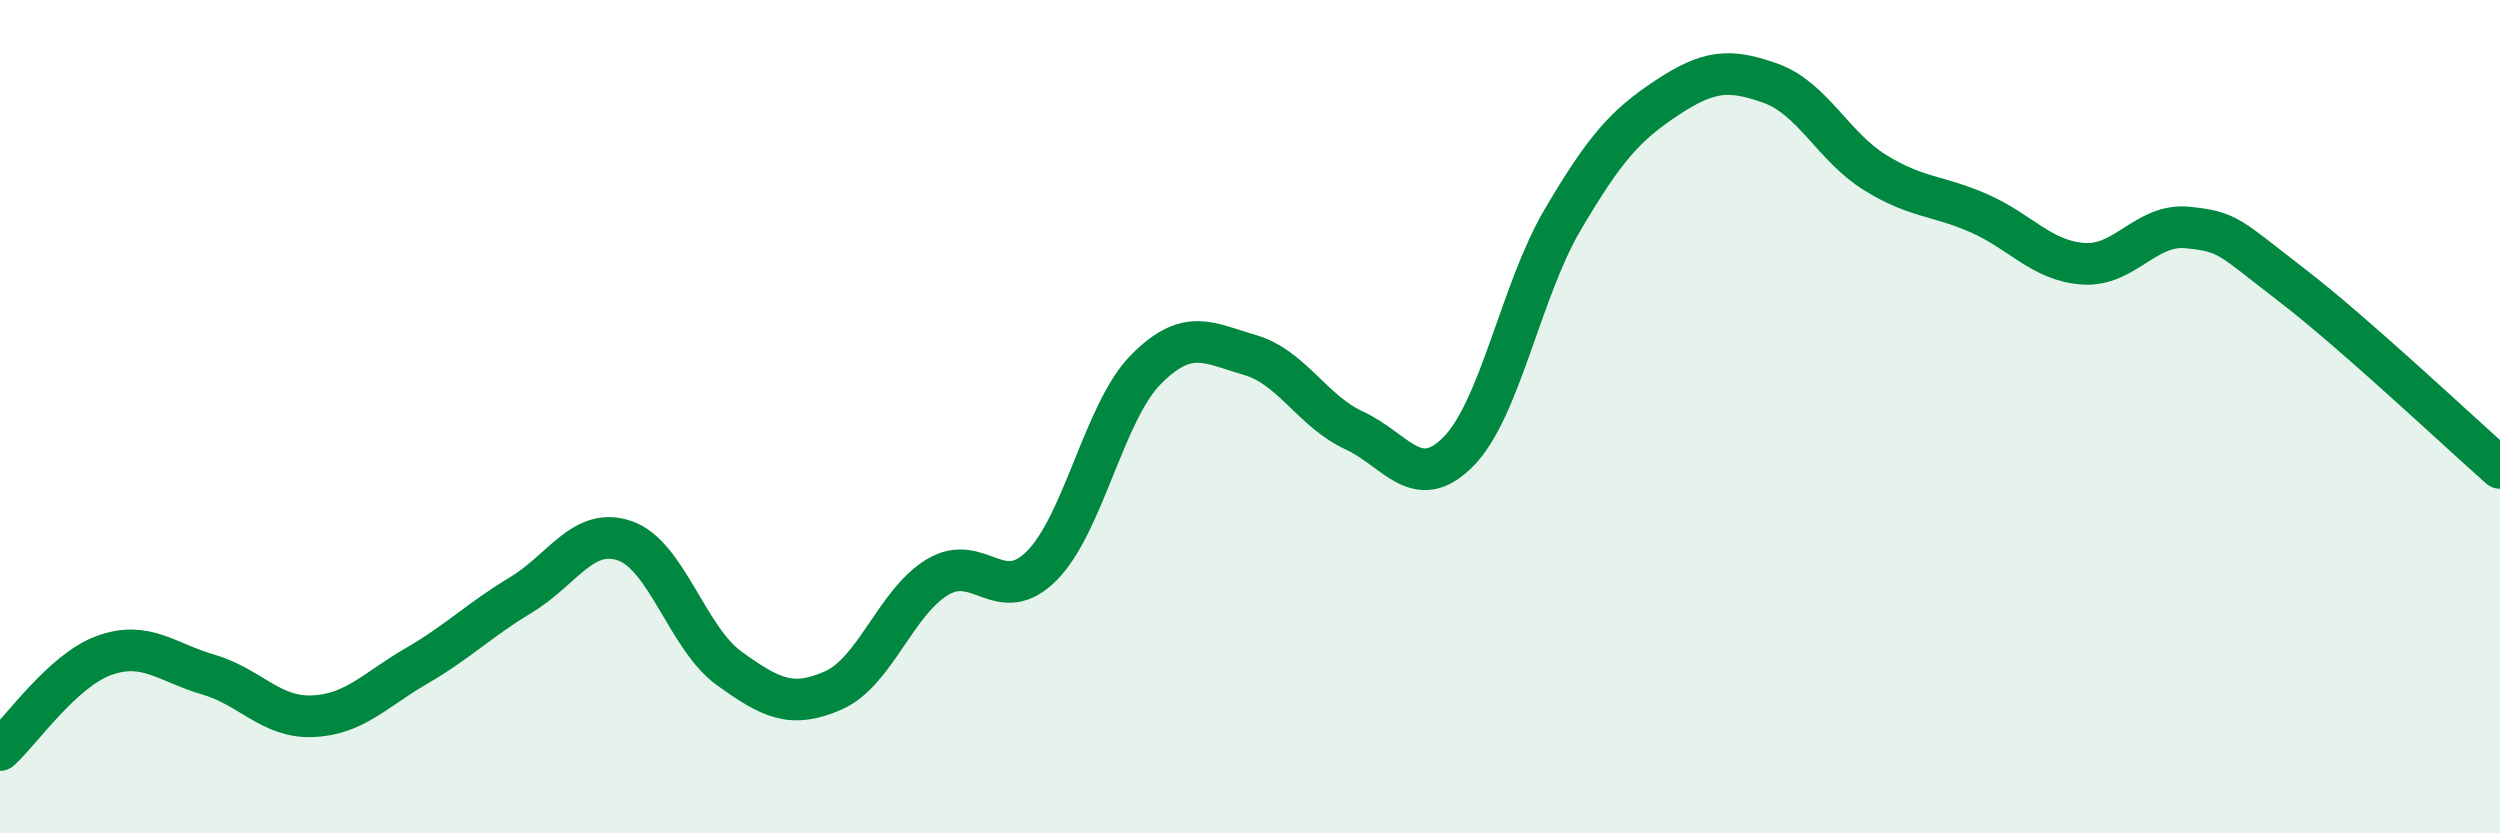 
    <svg width="60" height="20" viewBox="0 0 60 20" xmlns="http://www.w3.org/2000/svg">
      <path
        d="M 0,18 C 0.5,17.55 1.5,16.09 2.5,15.73 C 3.5,15.37 4,15.9 5,16.19 C 6,16.48 6.5,17.23 7.5,17.19 C 8.5,17.15 9,16.56 10,15.98 C 11,15.4 11.5,14.88 12.5,14.28 C 13.5,13.68 14,12.63 15,12.98 C 16,13.33 16.5,15.32 17.5,16.04 C 18.5,16.76 19,17.01 20,16.57 C 21,16.13 21.5,14.45 22.5,13.85 C 23.5,13.25 24,14.58 25,13.58 C 26,12.58 26.5,9.88 27.5,8.87 C 28.5,7.86 29,8.23 30,8.52 C 31,8.81 31.5,9.87 32.5,10.33 C 33.5,10.79 34,11.85 35,10.84 C 36,9.83 36.5,6.98 37.5,5.28 C 38.5,3.58 39,3.01 40,2.35 C 41,1.69 41.5,1.64 42.5,2 C 43.5,2.36 44,3.52 45,4.14 C 46,4.76 46.5,4.68 47.5,5.12 C 48.5,5.56 49,6.26 50,6.33 C 51,6.4 51.5,5.36 52.5,5.46 C 53.5,5.56 53.5,5.69 55,6.84 C 56.5,7.99 59,10.35 60,11.23L60 20L0 20Z"
        fill="#008740"
        opacity="0.1"
        stroke-linecap="round"
        stroke-linejoin="round"
      />
      <path
        d="M 0,18 C 0.5,17.55 1.5,16.09 2.5,15.73 C 3.5,15.37 4,15.9 5,16.19 C 6,16.48 6.5,17.23 7.5,17.19 C 8.5,17.15 9,16.56 10,15.98 C 11,15.4 11.5,14.88 12.5,14.28 C 13.5,13.68 14,12.63 15,12.98 C 16,13.33 16.5,15.32 17.5,16.04 C 18.5,16.76 19,17.01 20,16.57 C 21,16.13 21.5,14.45 22.5,13.85 C 23.5,13.25 24,14.58 25,13.58 C 26,12.58 26.5,9.88 27.5,8.87 C 28.5,7.86 29,8.23 30,8.52 C 31,8.81 31.5,9.87 32.5,10.33 C 33.5,10.79 34,11.85 35,10.84 C 36,9.83 36.5,6.98 37.5,5.28 C 38.5,3.58 39,3.01 40,2.35 C 41,1.69 41.5,1.64 42.5,2 C 43.5,2.36 44,3.52 45,4.14 C 46,4.76 46.5,4.68 47.5,5.12 C 48.5,5.56 49,6.26 50,6.33 C 51,6.4 51.5,5.36 52.5,5.46 C 53.5,5.56 53.5,5.69 55,6.84 C 56.5,7.99 59,10.35 60,11.23"
        stroke="#008740"
        stroke-width="1"
        fill="none"
        stroke-linecap="round"
        stroke-linejoin="round"
      />
    </svg>
  